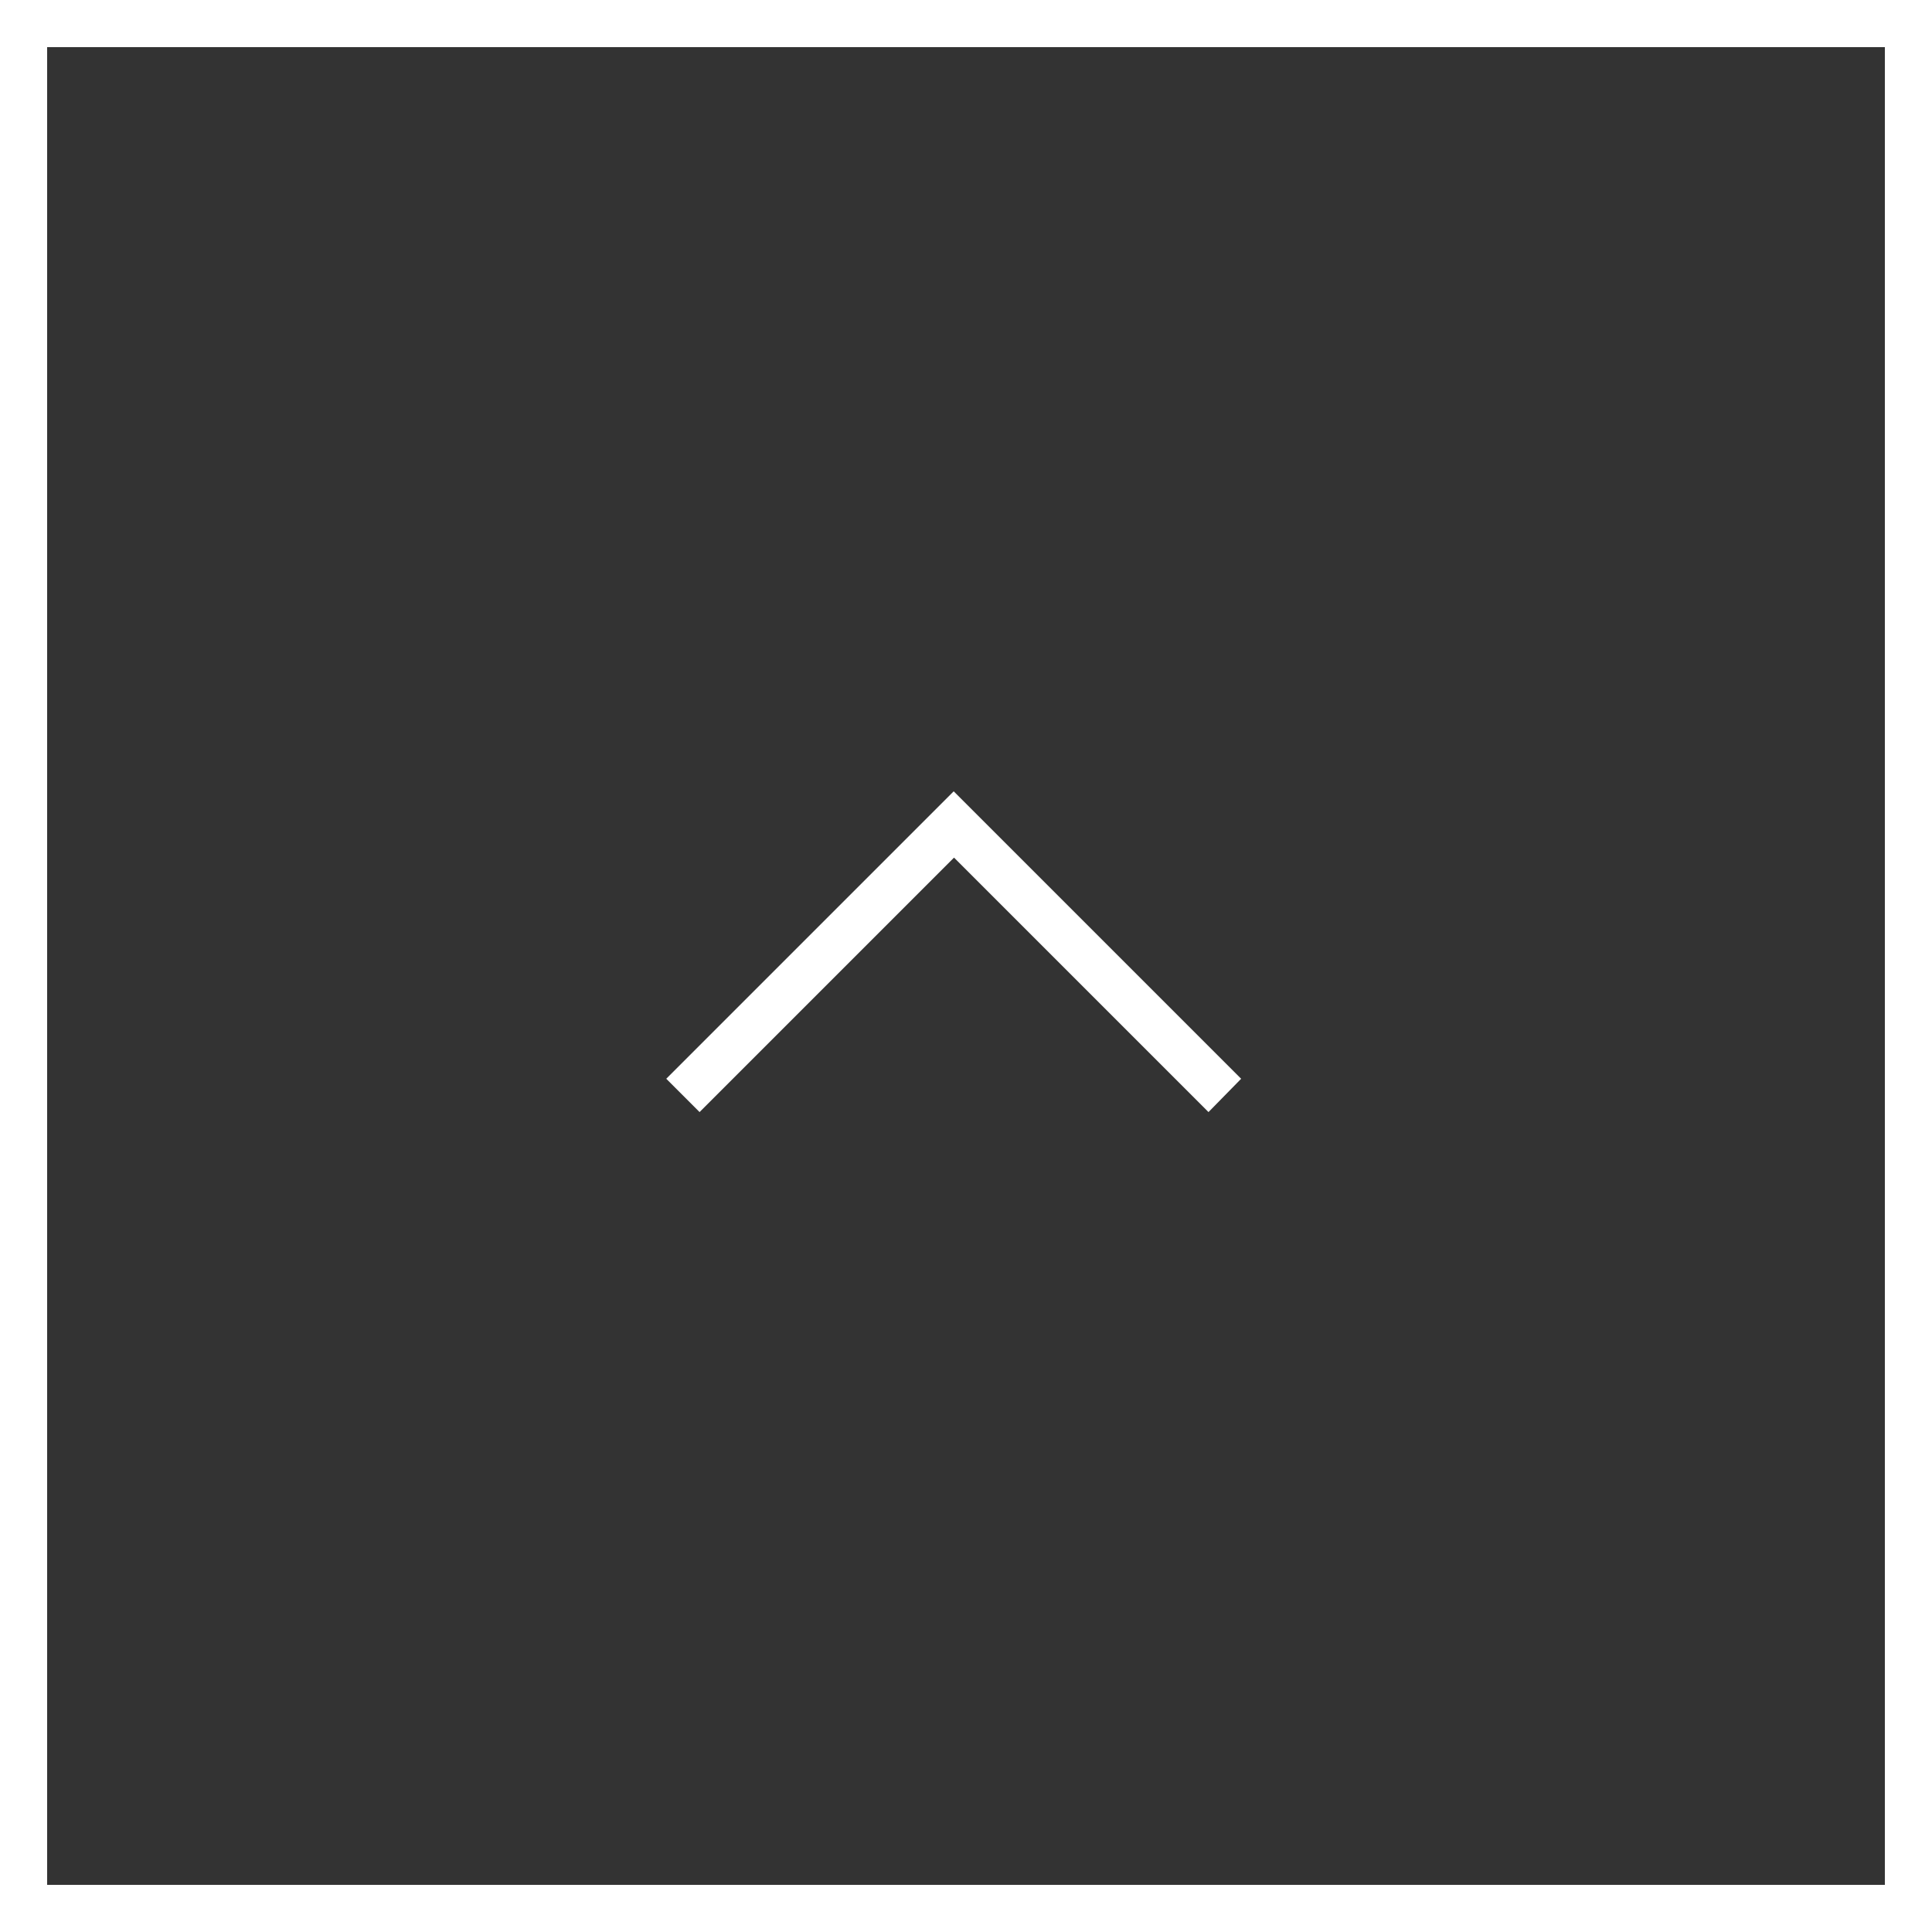 <svg xmlns="http://www.w3.org/2000/svg" width="41" height="41" viewBox="0 0 41 41">
  <rect x="0" y="0" width="41" height="41" fill="#333333" stroke="none"/>
  <g id="グループ_125" data-name="グループ 125" transform="translate(-1305 -2866)">
    <path id="長方形_163" data-name="長方形 163" d="M1,1V40H40V1H1M0,0H41V41H0Z" transform="translate(1305 2866)" fill="#fff"/>
    <path id="パス_5" data-name="パス 5" d="M1157.146,2602.1l-5.4-5.4-5.4,5.4-.707-.707,6.1-6.1,6.1,6.1Z" transform="translate(173.5 287.5)" fill="#fff"/>
  </g>
</svg>
